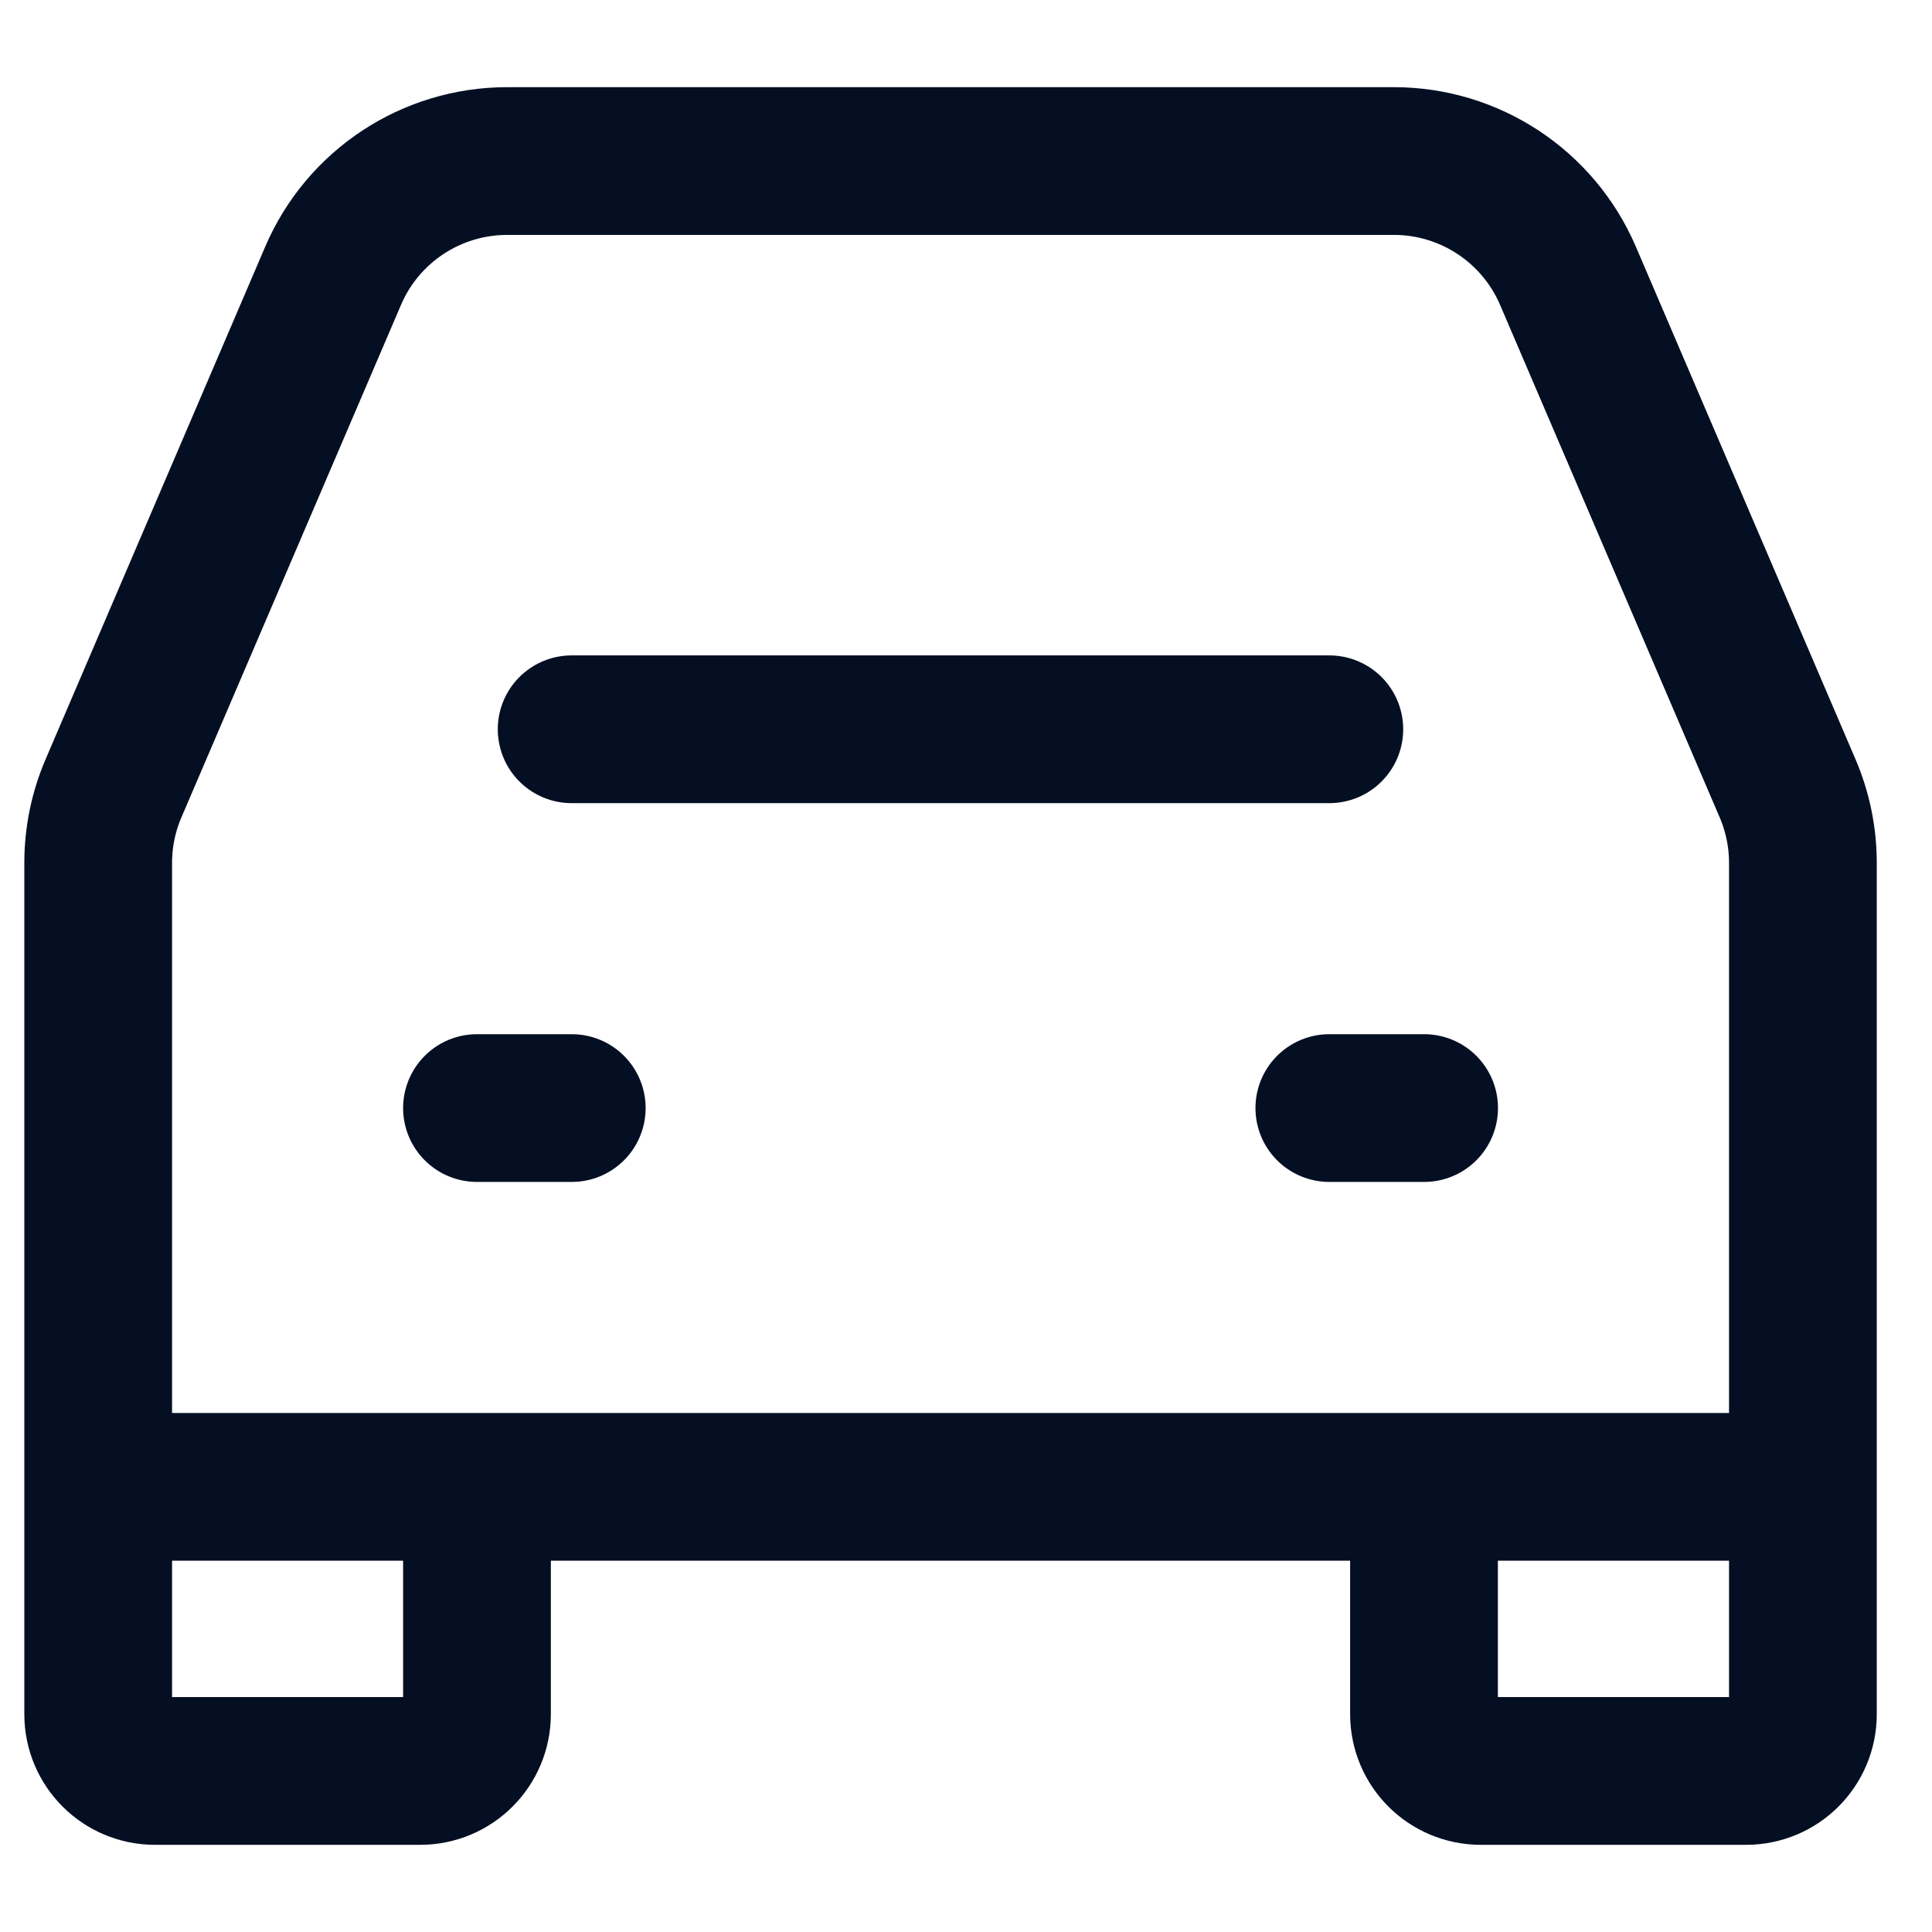 <svg width="17" height="17" viewBox="0 0 17 17" fill="none" xmlns="http://www.w3.org/2000/svg">
<path d="M5.03 6.417H11.697" stroke="#050F23" stroke-width="1.3" stroke-linecap="round" stroke-linejoin="round"/>
<path d="M4.197 9.75H5.031" stroke="#050F23" stroke-width="1.3" stroke-linecap="round" stroke-linejoin="round"/>
<path d="M11.697 9.75H12.531" stroke="#050F23" stroke-width="1.3" stroke-linecap="round" stroke-linejoin="round"/>
<path d="M0.864 13.083V7.592C0.864 7.367 0.91 7.143 0.999 6.936L2.931 2.427C3.193 1.814 3.796 1.417 4.463 1.417H12.265C12.931 1.417 13.534 1.814 13.797 2.427L15.729 6.936C15.818 7.143 15.864 7.367 15.864 7.592V13.083M0.864 13.083V15.083C0.864 15.36 1.088 15.583 1.364 15.583H3.697C3.973 15.583 4.197 15.36 4.197 15.083V13.083M0.864 13.083H4.197M15.864 13.083V15.083C15.864 15.36 15.64 15.583 15.364 15.583H13.03C12.754 15.583 12.53 15.36 12.53 15.083V13.083M15.864 13.083H12.53M4.197 13.083H12.53" stroke="#050F23" stroke-width="1.3"/>
</svg>
